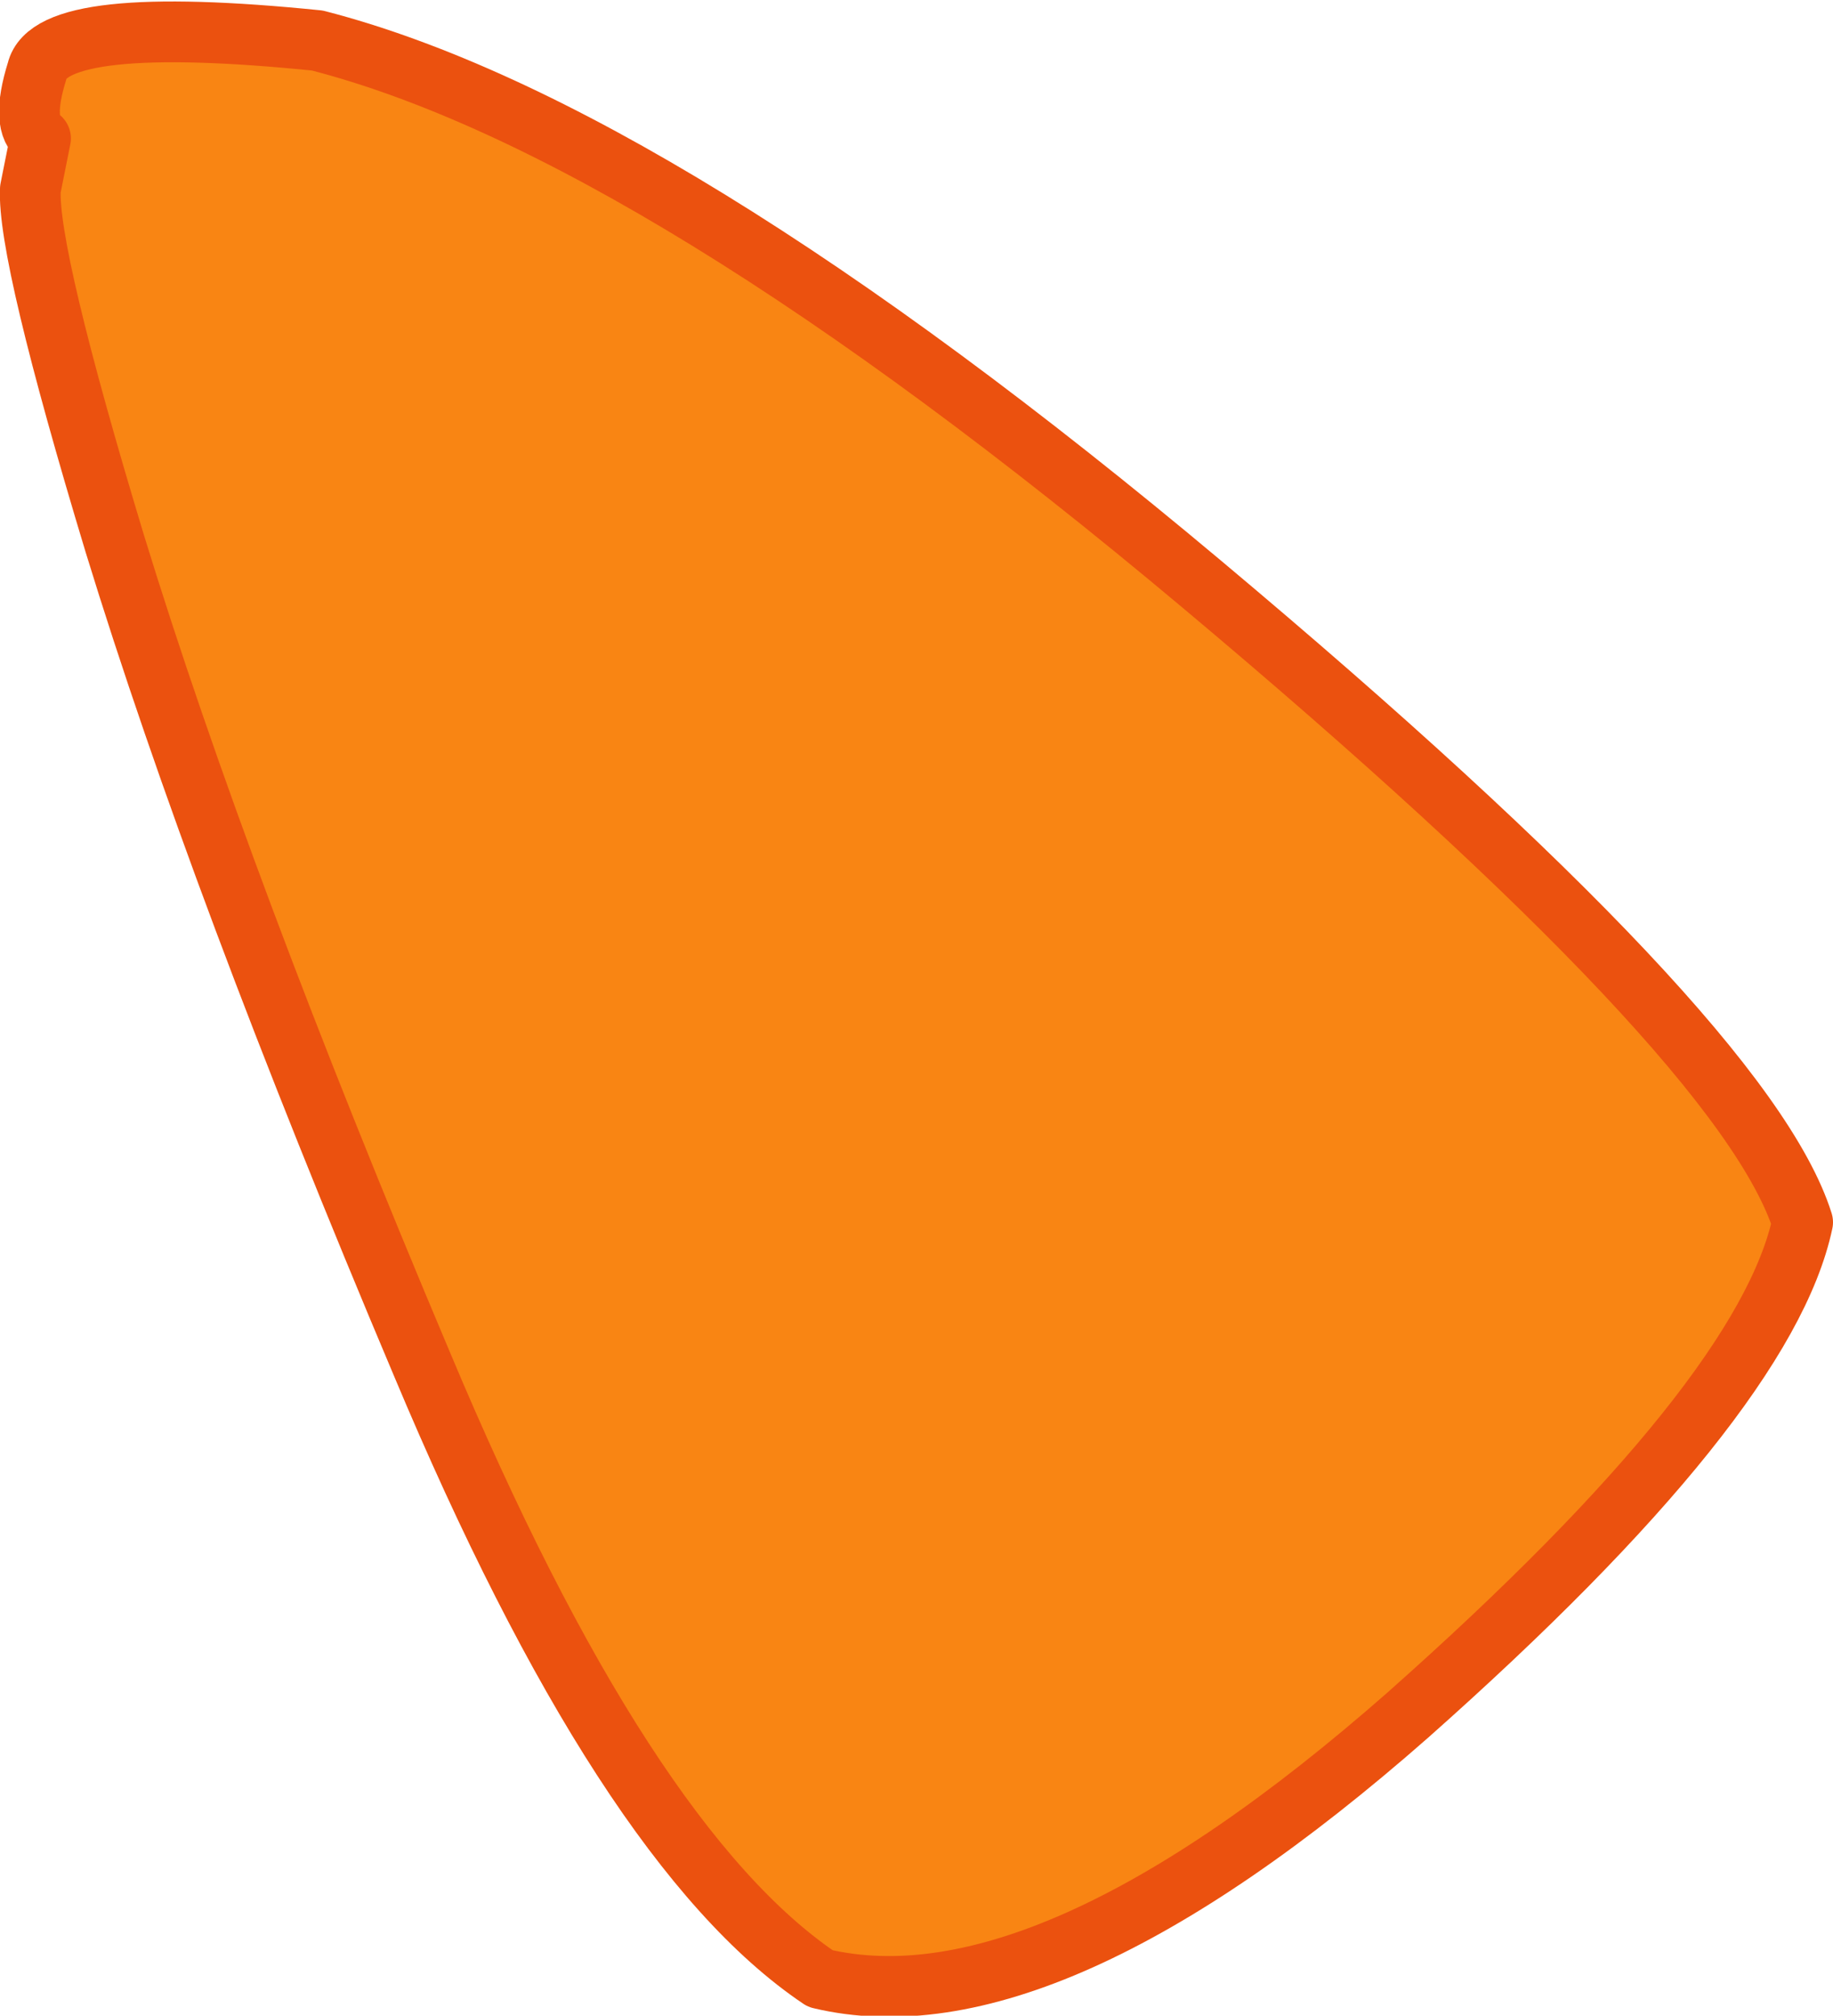<?xml version="1.0" encoding="UTF-8" standalone="no"?>
<svg xmlns:xlink="http://www.w3.org/1999/xlink" height="29.85px" width="27.15px" xmlns="http://www.w3.org/2000/svg">
  <g transform="matrix(1.0, 0.0, 0.0, 1.0, -10.45, -12.2)">
    <path d="M11.05 14.25 Q10.75 14.05 11.0 13.25 11.2 12.4 15.15 12.8 20.2 14.1 28.25 20.85 36.3 27.6 37.15 30.3 36.6 32.9 31.3 37.6 25.95 42.3 22.6 41.5 19.7 39.55 16.7 32.4 13.7 25.3 12.15 20.25 10.85 15.95 10.9 15.0 L11.05 14.25" fill="#f98513" fill-rule="evenodd" stroke="none"/>
    <path d="M11.05 14.25 L10.9 15.0 Q10.85 15.95 12.15 20.25 13.7 25.3 16.7 32.4 19.7 39.55 22.6 41.5 25.95 42.3 31.3 37.6 36.6 32.9 37.15 30.3 36.3 27.6 28.25 20.85 20.2 14.1 15.15 12.8 11.2 12.4 11.0 13.25 10.75 14.05 11.05 14.25 Z" fill="none" stroke="#eb510f" stroke-linecap="round" stroke-linejoin="round" stroke-width="0.9"/>
  </g>
</svg>
